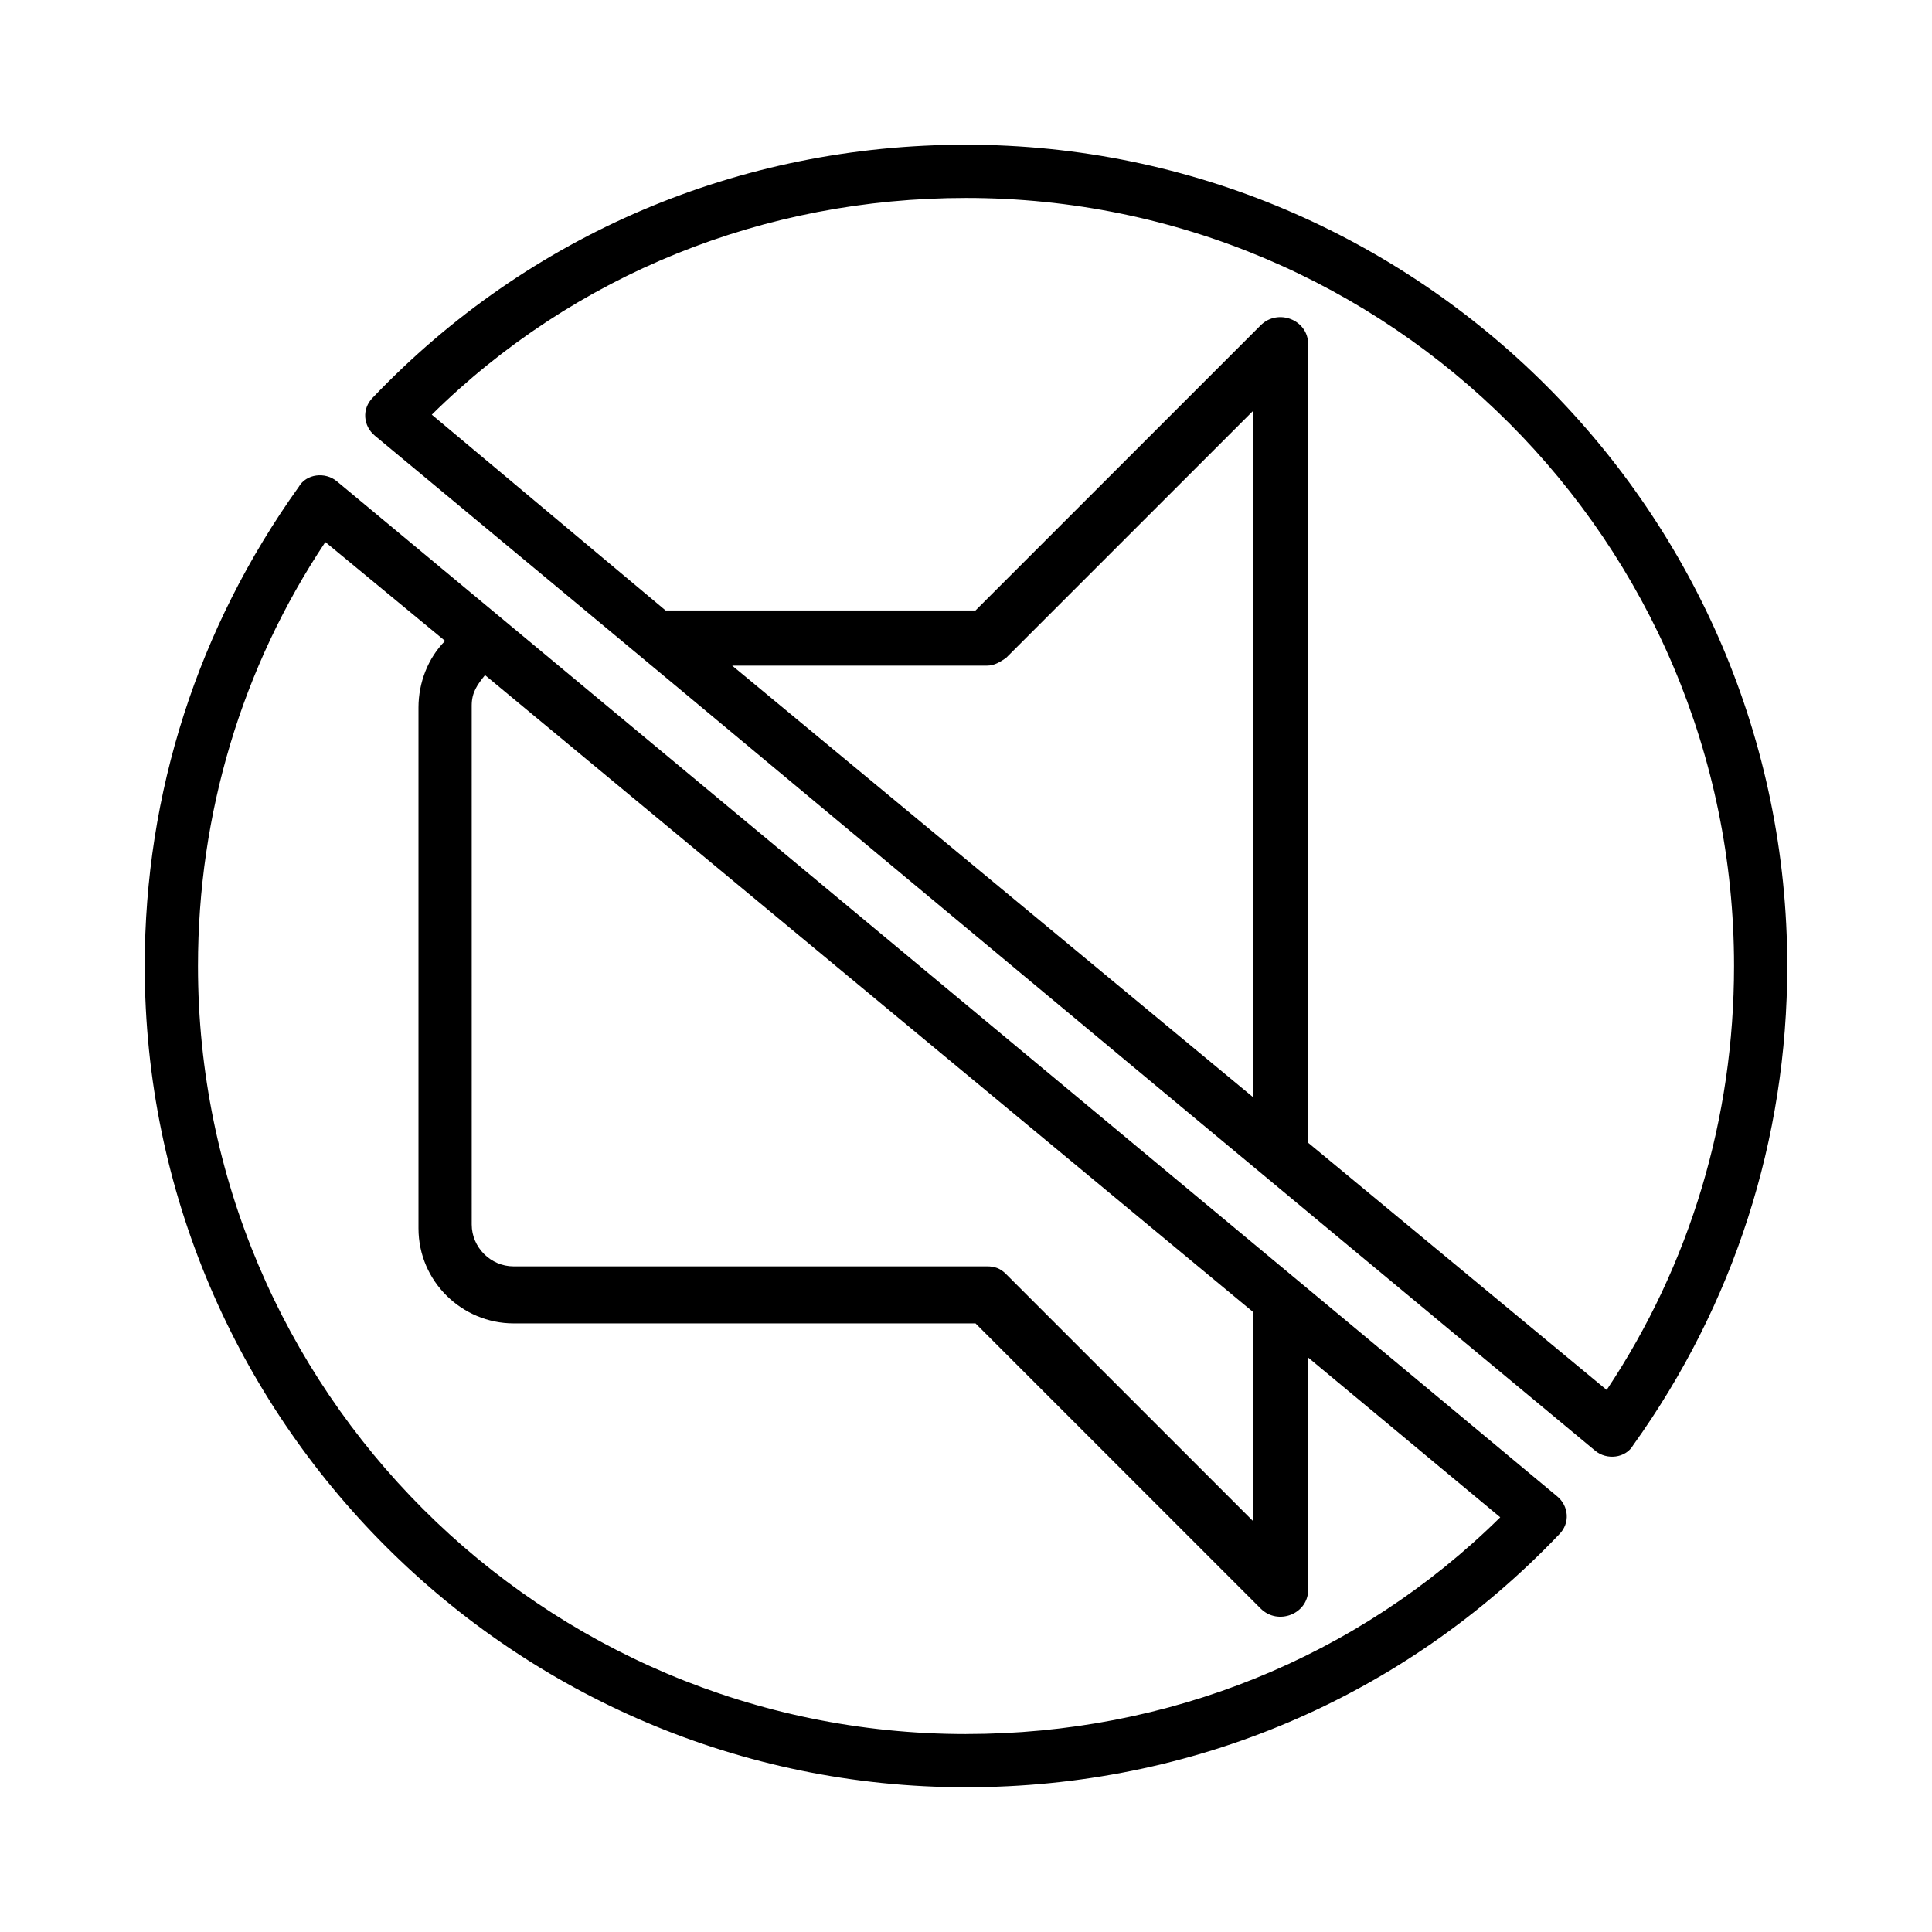 <?xml version="1.0" encoding="UTF-8"?>
<!-- The Best Svg Icon site in the world: iconSvg.co, Visit us! https://iconsvg.co -->
<svg fill="#000000" width="800px" height="800px" version="1.1" viewBox="144 144 512 512" xmlns="http://www.w3.org/2000/svg">
 <g>
  <path d="m233.24 271.53c-3.023-2.519-8.062-2.016-10.078 1.512-26.699 37.281-40.809 81.113-40.809 126.96 0 119.91 97.738 217.64 217.64 217.64 59.953 0 115.88-23.68 157.19-67.008 3.023-3.023 2.519-7.559-0.504-10.078-0.5-0.5-326.46-271.55-323.44-269.03zm242.84 220.16v55.418l-65.496-65.496c-1.512-1.512-3.023-2.016-5.039-2.016l-125.45 0.004c-6.047 0-11.082-5.039-11.082-11.082l-0.004-137.54c0-3.527 1.512-5.543 3.527-8.062zm-76.074 111.85c-112.35 0-203.54-91.191-203.54-203.54 0-40.305 11.586-79.098 33.754-112.35l31.738 26.199c-4.535 4.535-7.055 11.082-7.055 17.633v138.04c0 14.105 11.586 25.191 25.191 25.191h122.43l75.57 75.57c4.535 4.535 12.594 1.512 12.594-5.039l0.004-61.465 50.887 42.316c-37.785 37.285-88.168 57.438-141.57 57.438z"/>
  <path d="m400 182.35c-59.953 0-115.88 23.68-157.19 67.008-3.023 3.023-2.519 7.559 0.504 10.078 136.53 113.36 121.41 101.27 323.44 269.03 3.023 2.519 8.062 2.016 10.078-1.512 26.703-37.281 40.809-81.113 40.809-126.96 0-119.9-97.738-217.64-217.64-217.64zm76.074 252.41-138.04-114.36h67.512c2.016 0 3.527-1.008 5.039-2.016l65.496-65.496zm93.707 77.586-79.098-65.496v-211.6c0-6.551-8.062-9.574-12.594-5.039l-75.57 75.57-82.121 0.004-61.969-51.891c37.785-37.281 88.164-57.434 141.57-57.434 112.35 0 203.54 91.191 203.54 203.54 0 40.305-11.59 79.098-33.758 112.35z"/>
 </g>
</svg>